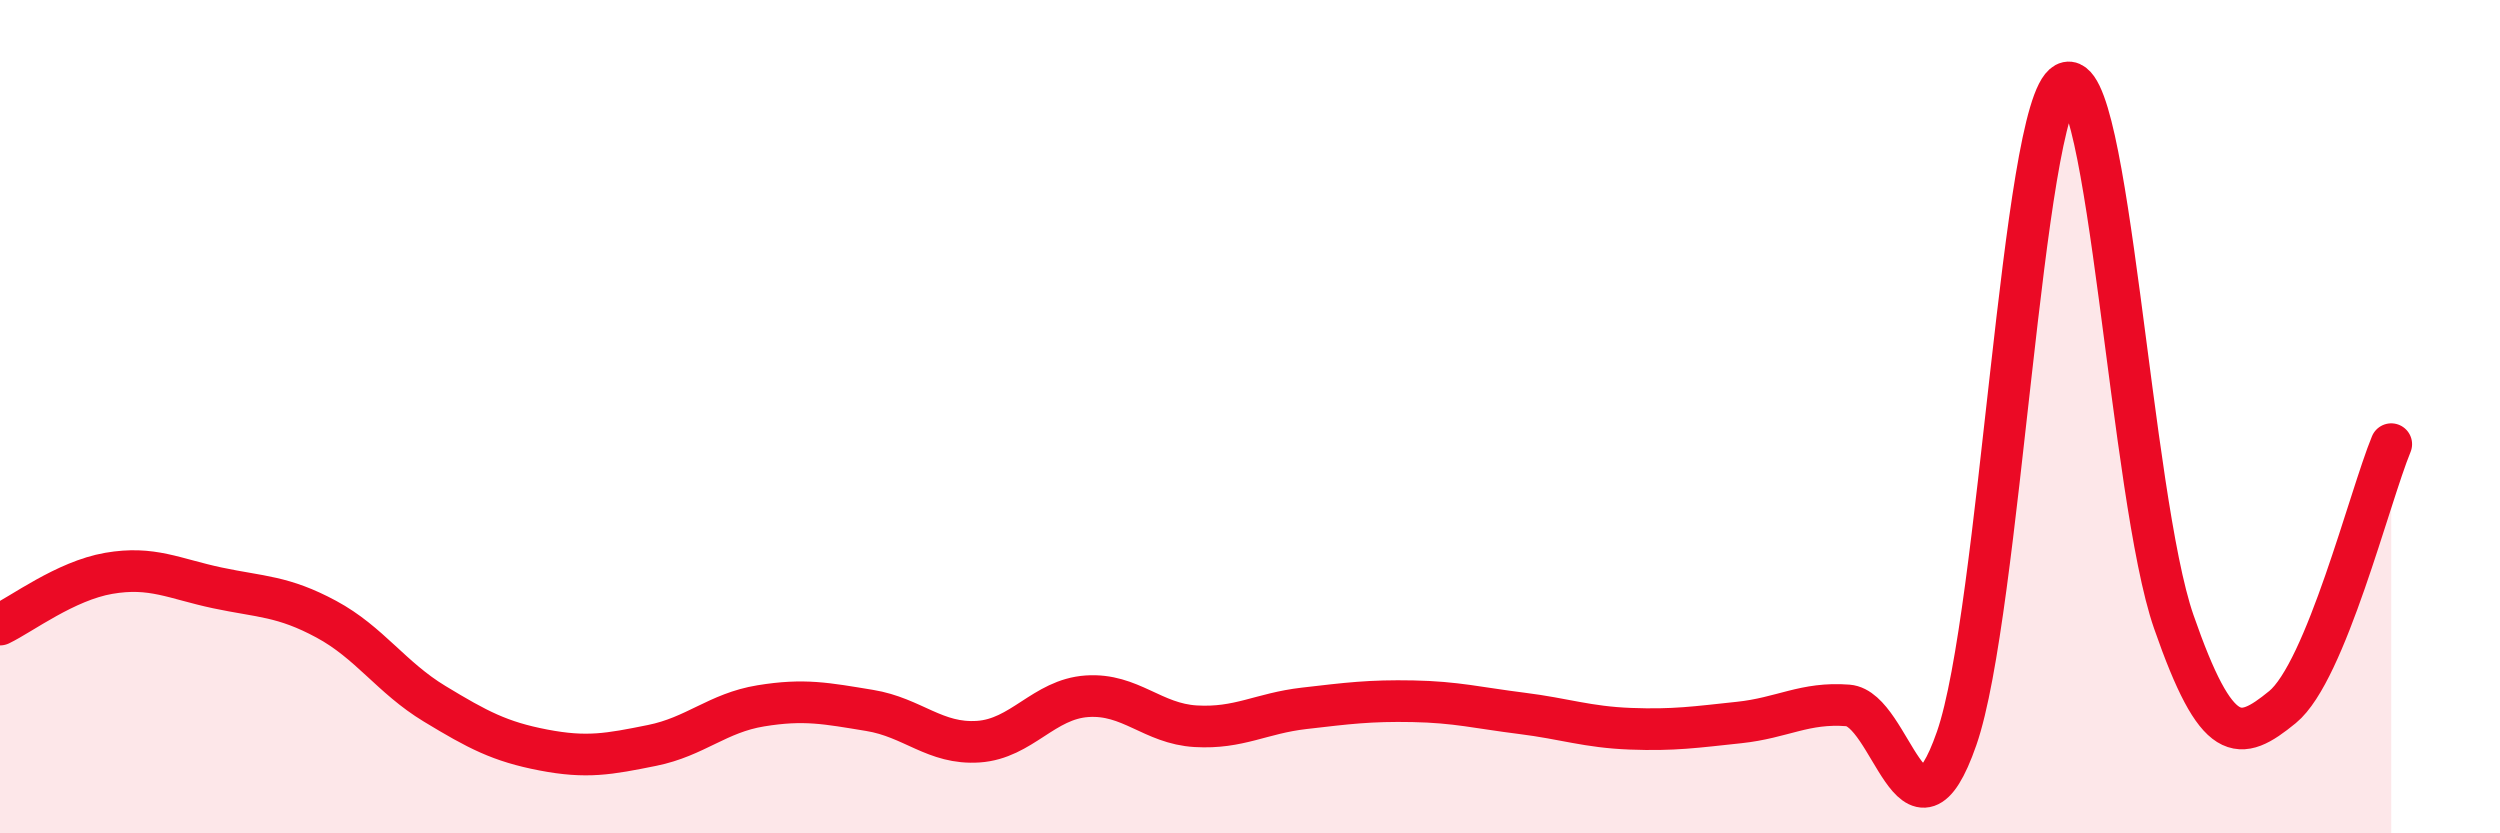 
    <svg width="60" height="20" viewBox="0 0 60 20" xmlns="http://www.w3.org/2000/svg">
      <path
        d="M 0,14.99 C 0.52,14.74 1.57,13.94 2.61,13.76 C 3.65,13.58 4.18,13.89 5.22,14.11 C 6.26,14.33 6.79,14.3 7.83,14.86 C 8.87,15.42 9.39,16.26 10.43,16.89 C 11.47,17.52 12,17.8 13.04,18 C 14.08,18.2 14.61,18.1 15.65,17.89 C 16.69,17.68 17.22,17.11 18.26,16.94 C 19.3,16.77 19.83,16.88 20.87,17.05 C 21.91,17.22 22.44,17.87 23.48,17.8 C 24.52,17.73 25.05,16.78 26.09,16.71 C 27.13,16.64 27.66,17.37 28.7,17.43 C 29.74,17.49 30.26,17.12 31.3,17 C 32.34,16.88 32.87,16.81 33.91,16.83 C 34.95,16.85 35.48,16.99 36.52,17.12 C 37.56,17.25 38.09,17.45 39.13,17.49 C 40.17,17.53 40.7,17.45 41.74,17.34 C 42.78,17.23 43.31,16.85 44.35,16.93 C 45.39,17.01 45.92,20.71 46.96,17.72 C 48,14.73 48.53,2.56 49.57,2 C 50.61,1.44 51.13,11.93 52.17,14.92 C 53.21,17.91 53.74,17.82 54.78,16.97 C 55.82,16.12 56.87,11.92 57.39,10.66L57.39 20L0 20Z"
        fill="#EB0A25"
        opacity="0.1"
        stroke-linecap="round"
        stroke-linejoin="round"
      />
      <path
        d="M 0,14.99 C 0.52,14.74 1.57,13.94 2.61,13.76 C 3.65,13.58 4.18,13.89 5.22,14.11 C 6.26,14.33 6.79,14.3 7.83,14.86 C 8.87,15.42 9.39,16.26 10.43,16.89 C 11.47,17.52 12,17.8 13.04,18 C 14.08,18.2 14.61,18.1 15.65,17.89 C 16.69,17.68 17.22,17.11 18.26,16.94 C 19.3,16.77 19.83,16.88 20.87,17.05 C 21.91,17.22 22.44,17.87 23.48,17.8 C 24.52,17.73 25.05,16.78 26.09,16.71 C 27.13,16.64 27.66,17.37 28.7,17.43 C 29.74,17.49 30.26,17.12 31.3,17 C 32.34,16.88 32.87,16.81 33.91,16.83 C 34.95,16.85 35.48,16.99 36.52,17.12 C 37.56,17.25 38.09,17.45 39.13,17.49 C 40.17,17.53 40.7,17.45 41.74,17.34 C 42.78,17.23 43.31,16.85 44.35,16.93 C 45.39,17.01 45.92,20.71 46.96,17.72 C 48,14.73 48.53,2.56 49.57,2 C 50.61,1.44 51.13,11.93 52.17,14.92 C 53.21,17.91 53.74,17.82 54.78,16.97 C 55.82,16.12 56.87,11.92 57.39,10.66"
        stroke="#EB0A25"
        stroke-width="1"
        fill="none"
        stroke-linecap="round"
        stroke-linejoin="round"
      />
    </svg>
  